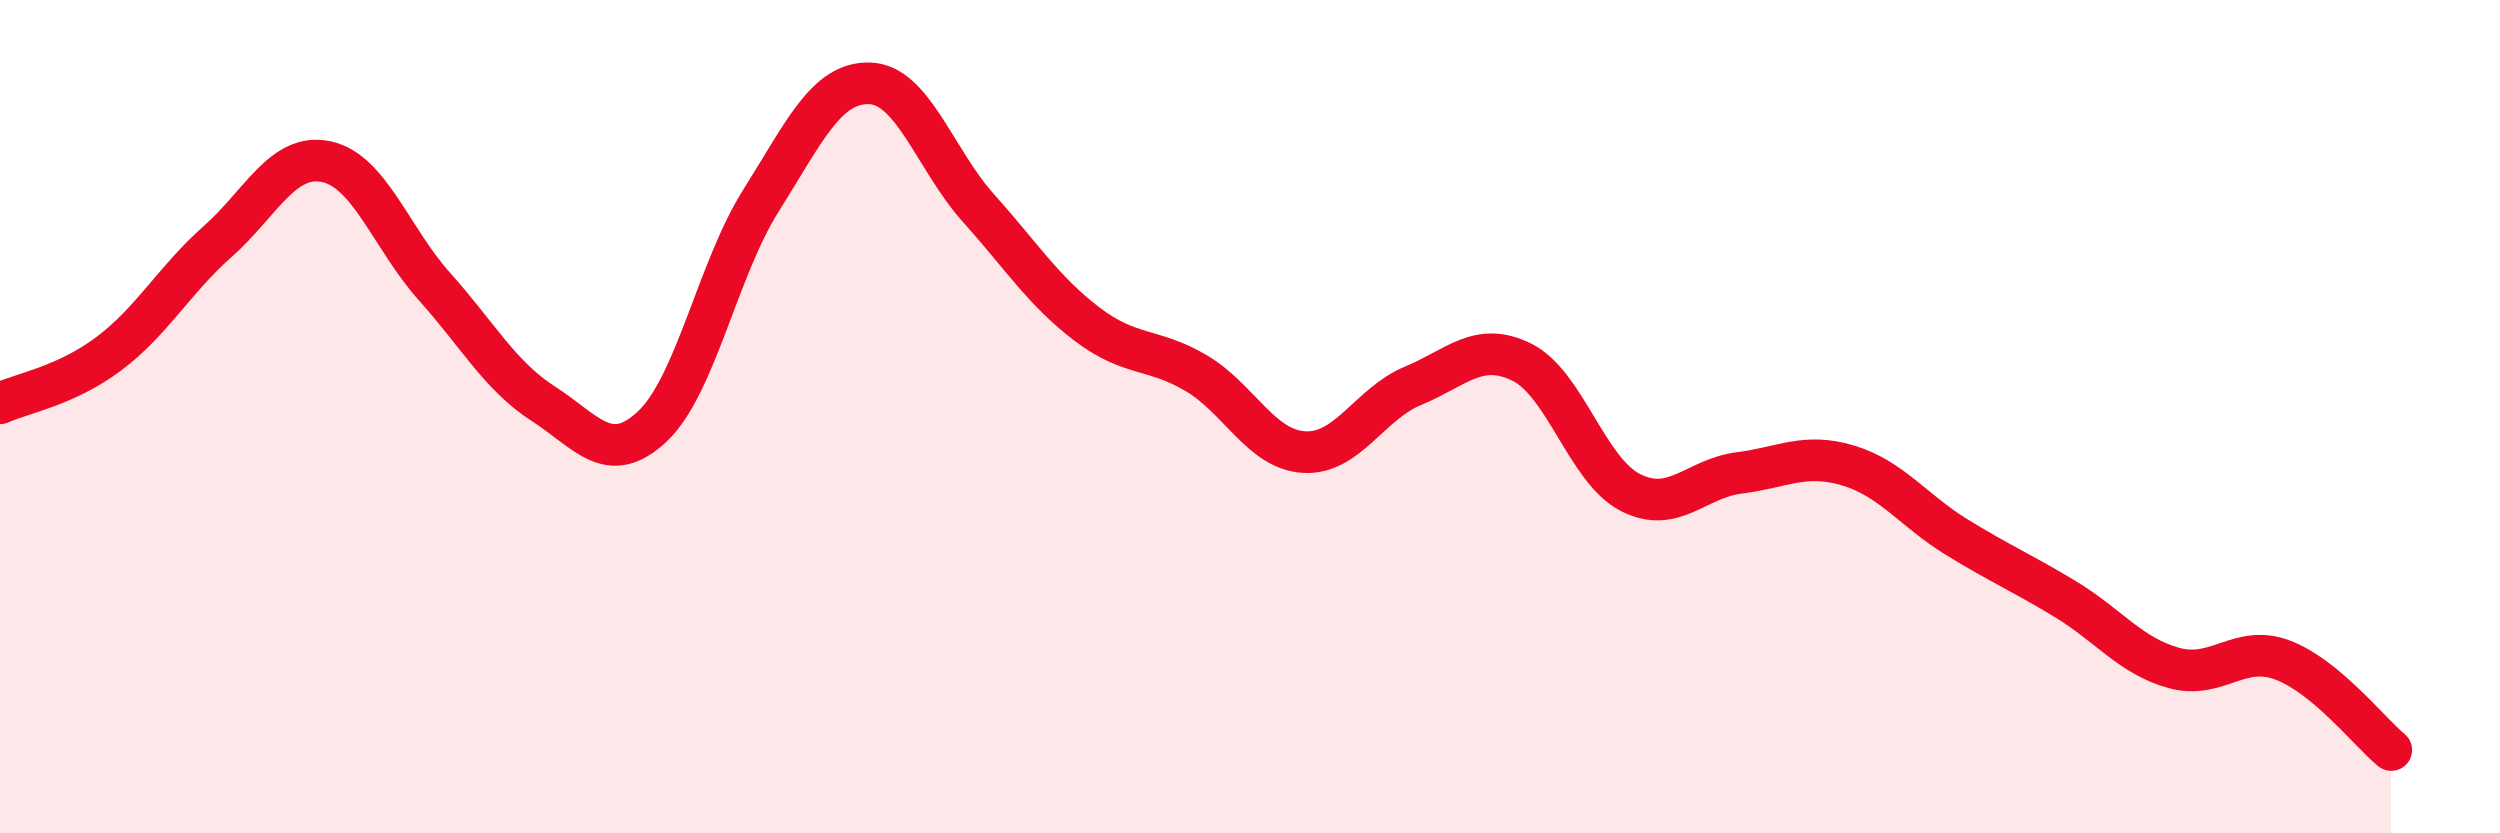 
    <svg width="60" height="20" viewBox="0 0 60 20" xmlns="http://www.w3.org/2000/svg">
      <path
        d="M 0,9.68 C 0.52,9.44 1.57,9.27 2.61,8.49 C 3.65,7.71 4.18,6.72 5.22,5.8 C 6.26,4.88 6.79,3.66 7.83,3.88 C 8.87,4.1 9.39,5.72 10.43,6.88 C 11.47,8.04 12,9.02 13.04,9.69 C 14.08,10.36 14.61,11.21 15.65,10.24 C 16.69,9.27 17.22,6.47 18.26,4.82 C 19.3,3.17 19.83,1.97 20.87,2 C 21.91,2.03 22.44,3.83 23.48,4.99 C 24.52,6.15 25.05,6.99 26.09,7.78 C 27.13,8.57 27.66,8.34 28.7,8.95 C 29.74,9.56 30.26,10.79 31.3,10.85 C 32.34,10.91 32.87,9.69 33.91,9.26 C 34.95,8.83 35.48,8.18 36.52,8.69 C 37.56,9.2 38.09,11.29 39.13,11.82 C 40.17,12.35 40.7,11.48 41.74,11.35 C 42.78,11.22 43.31,10.86 44.35,11.17 C 45.39,11.48 45.92,12.25 46.96,12.89 C 48,13.53 48.53,13.75 49.57,14.38 C 50.61,15.01 51.13,15.74 52.17,16.03 C 53.21,16.32 53.74,15.45 54.78,15.84 C 55.82,16.23 56.87,17.57 57.39,18L57.39 20L0 20Z"
        fill="#EB0A25"
        opacity="0.1"
        stroke-linecap="round"
        stroke-linejoin="round"
      />
      <path
        d="M 0,9.68 C 0.52,9.44 1.57,9.27 2.61,8.49 C 3.65,7.71 4.18,6.72 5.22,5.8 C 6.26,4.88 6.79,3.66 7.83,3.88 C 8.87,4.1 9.39,5.72 10.43,6.88 C 11.47,8.04 12,9.02 13.04,9.69 C 14.08,10.36 14.61,11.21 15.65,10.24 C 16.69,9.27 17.22,6.47 18.26,4.82 C 19.3,3.17 19.83,1.97 20.87,2 C 21.91,2.03 22.44,3.83 23.48,4.99 C 24.52,6.15 25.05,6.99 26.09,7.78 C 27.13,8.57 27.66,8.34 28.7,8.95 C 29.74,9.56 30.26,10.79 31.3,10.85 C 32.34,10.91 32.87,9.69 33.91,9.26 C 34.95,8.83 35.48,8.18 36.52,8.69 C 37.56,9.2 38.09,11.29 39.13,11.82 C 40.17,12.35 40.7,11.48 41.74,11.35 C 42.78,11.22 43.31,10.86 44.35,11.17 C 45.39,11.48 45.92,12.25 46.96,12.89 C 48,13.53 48.53,13.75 49.57,14.38 C 50.61,15.01 51.13,15.74 52.17,16.03 C 53.21,16.32 53.74,15.45 54.78,15.84 C 55.82,16.23 56.87,17.57 57.39,18"
        stroke="#EB0A25"
        stroke-width="1"
        fill="none"
        stroke-linecap="round"
        stroke-linejoin="round"
      />
    </svg>
  